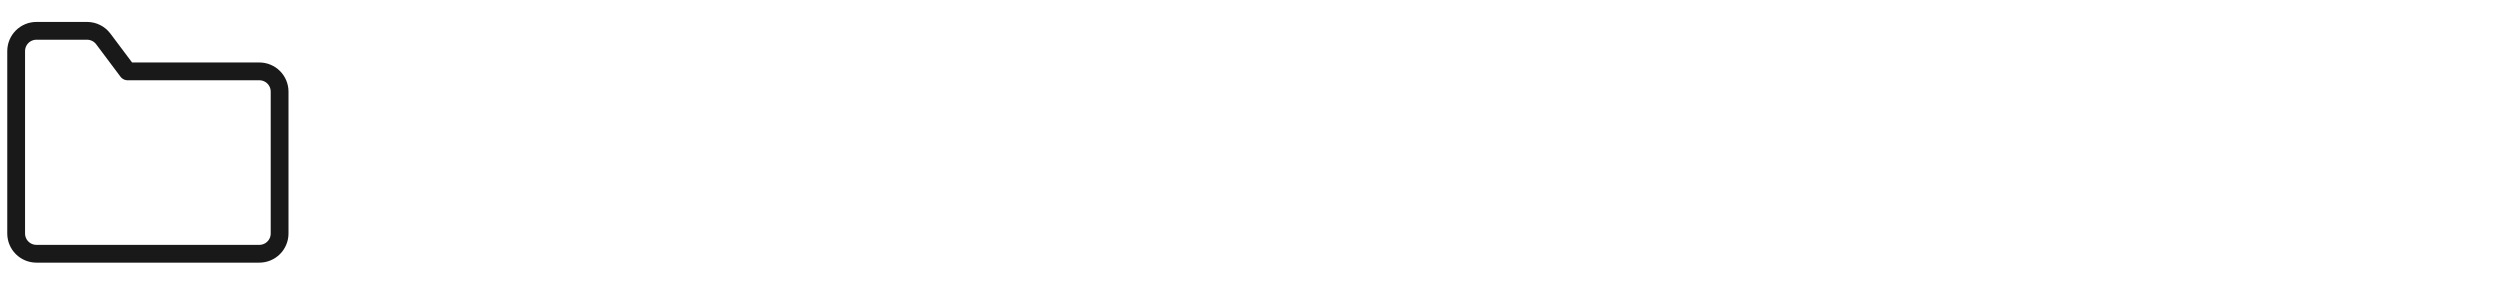 <svg width="448" height="51" viewBox="0 0 448 51" fill="none" xmlns="http://www.w3.org/2000/svg">
<path d="M50.105 16.42C50.105 15.457 49.722 14.533 49.041 13.852C48.36 13.171 47.436 12.789 46.473 12.789H22.868L18.51 6.978C18.172 6.527 17.733 6.161 17.229 5.909C16.725 5.657 16.169 5.525 15.605 5.525H6.526C5.563 5.525 4.639 5.908 3.958 6.589C3.277 7.27 2.895 8.194 2.895 9.157V41.841C2.895 42.804 3.277 43.728 3.958 44.409C4.639 45.09 5.563 45.472 6.526 45.472H46.473C47.436 45.472 48.36 45.09 49.041 44.409C49.722 43.728 50.105 42.804 50.105 41.841V16.42Z" stroke="#191919" stroke-width="3.188" stroke-linecap="round" stroke-linejoin="round"/>
</svg>
